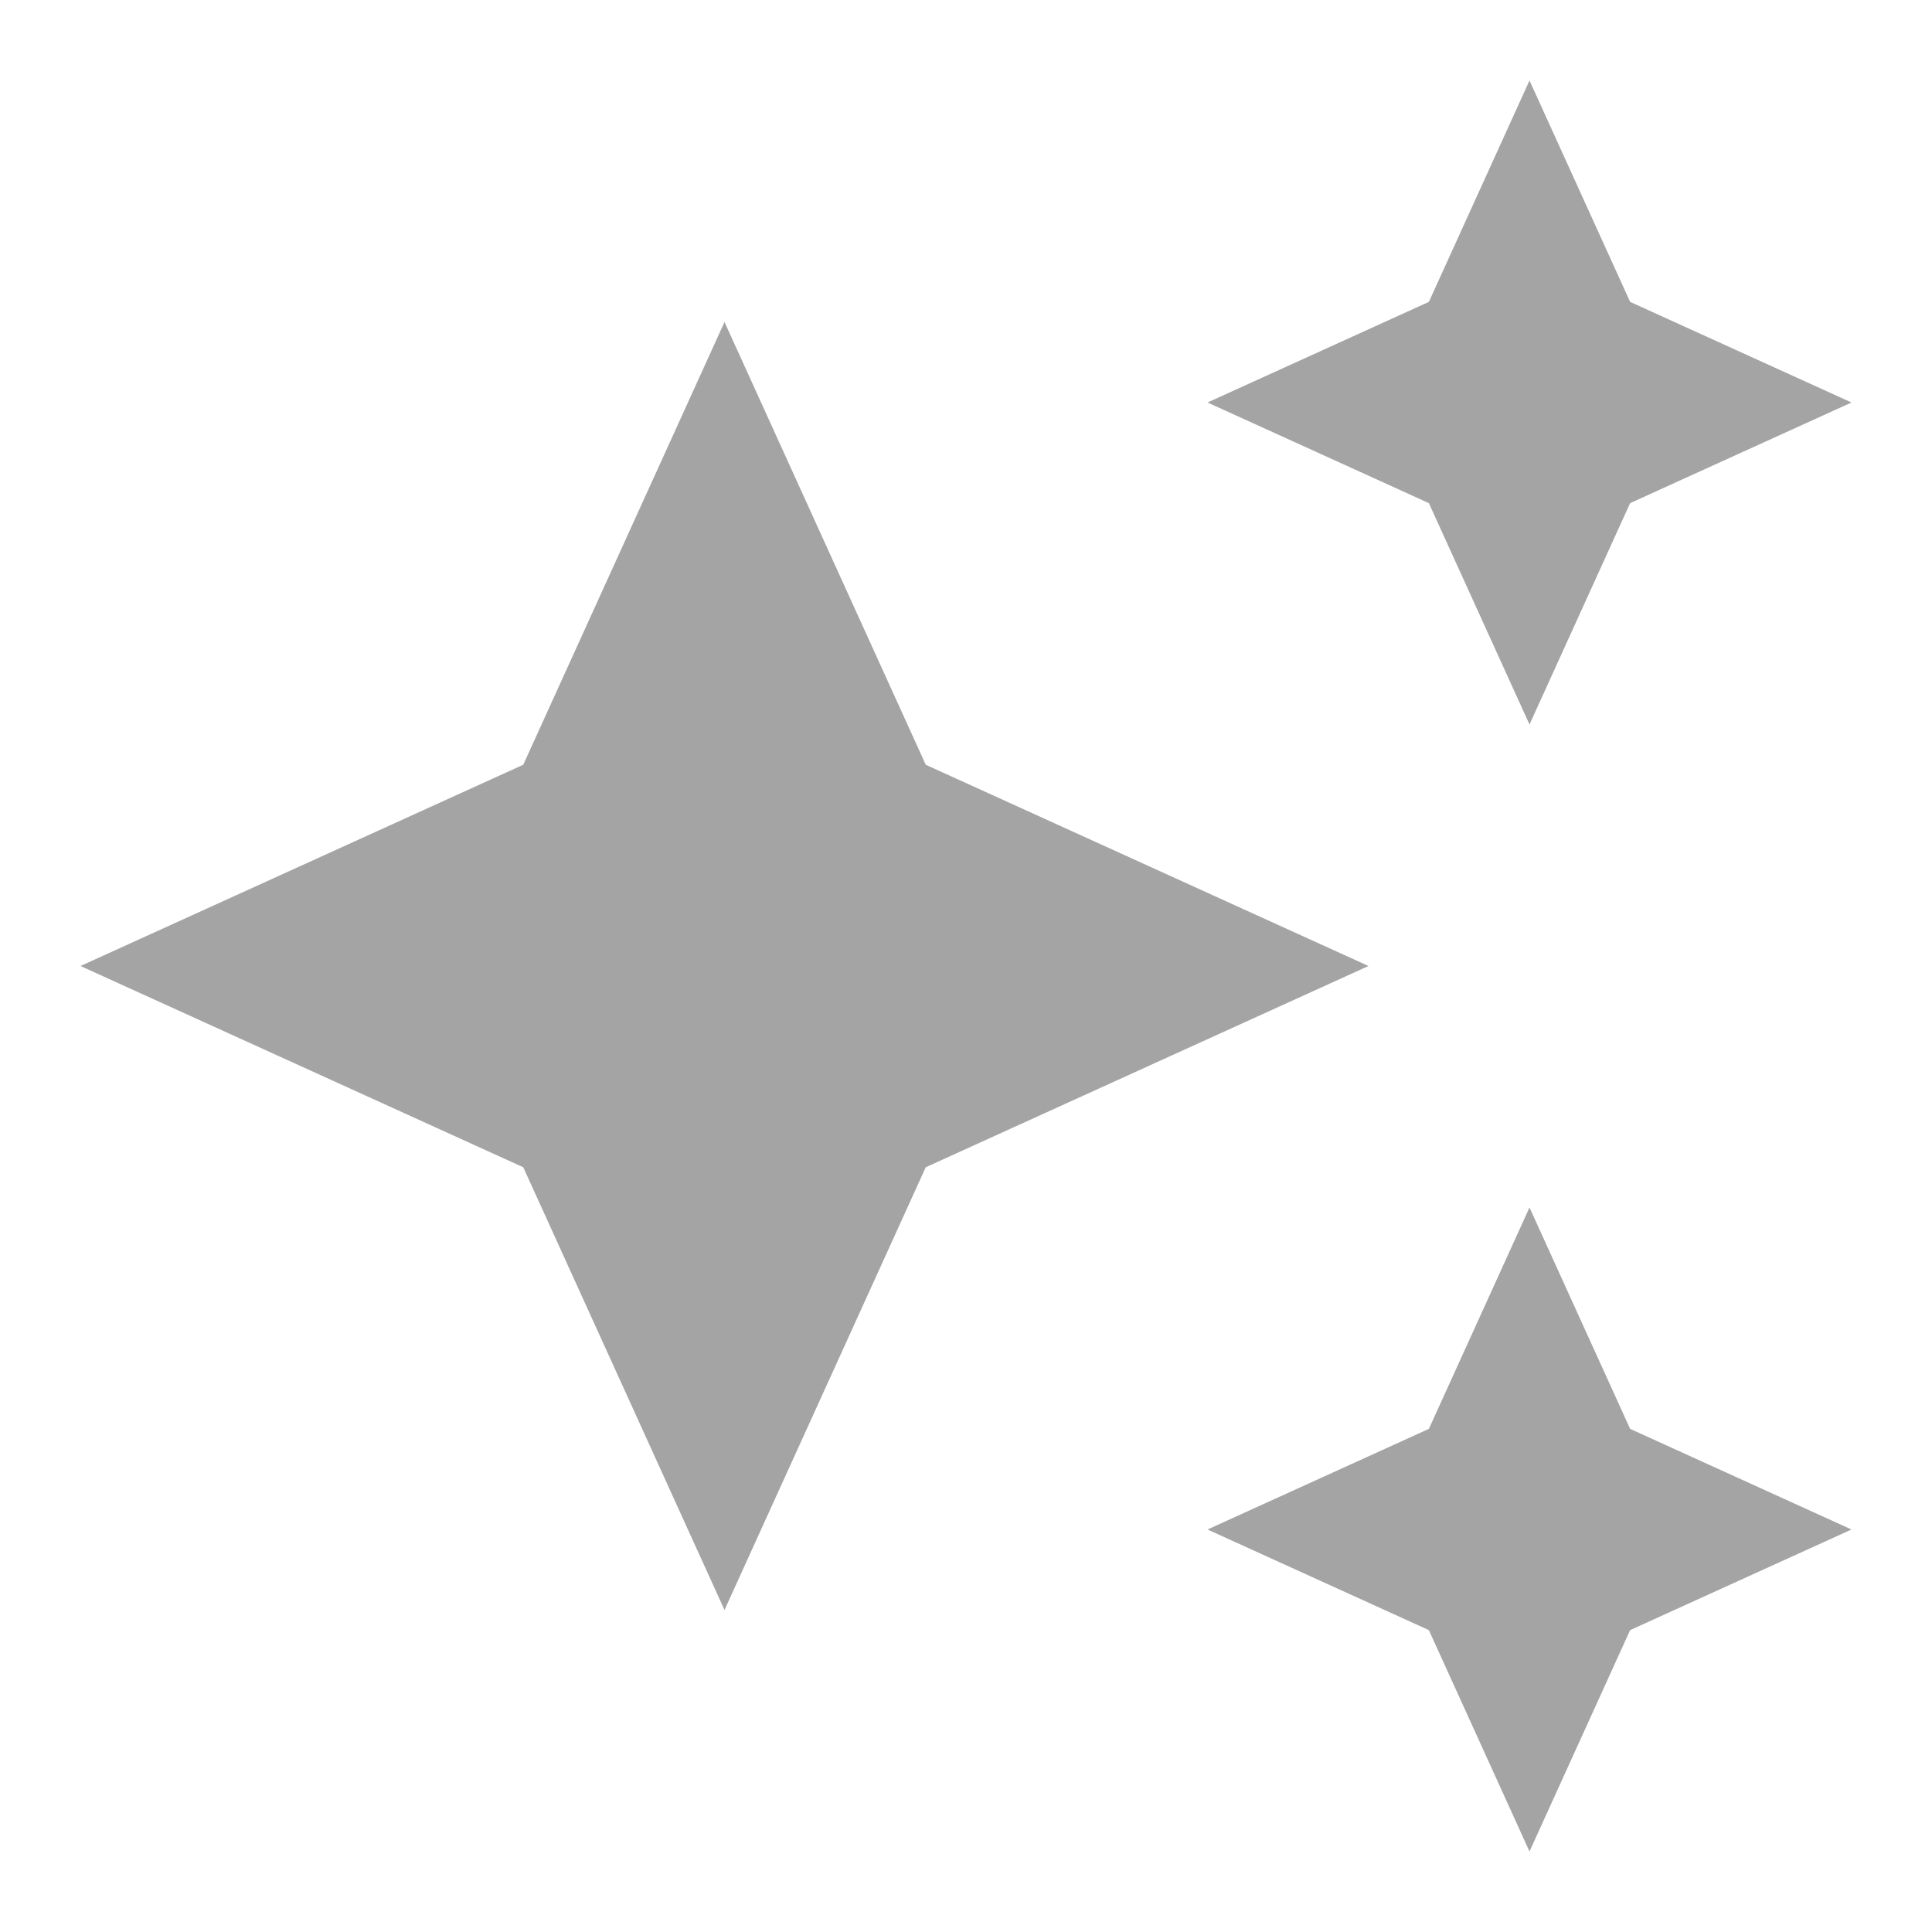 <?xml version="1.0" encoding="UTF-8"?>
<svg width="24px" height="24px" version="1.1" viewBox="0 0 24 24" xmlns="http://www.w3.org/2000/svg">
<title>auto_awesome</title>
<desc>Created with Sketch.</desc>
<g fill="none" fill-rule="evenodd">
    <polygon points="0 0 24 0 24 24 0 24"/>
    <path d="M19,9 L20.25,6.25 L23,5 L20.25,3.75 L19,1 L17.75,3.75 L15,5 L17.75,6.25 L19,9 Z M11.5,9.5 L9,4 L6.5,9.5 L1,12 L6.5,14.5 L9,20 L11.5,14.5 L17,12 L11.5,9.5 Z M19,15 L17.75,17.75 L15,19 L17.75,20.25 L19,23 L20.25,20.25 L23,19 L20.25,17.75 L19,15 Z" fill="#A4A4A4" fill-rule="nonzero"/>
</g>
</svg>